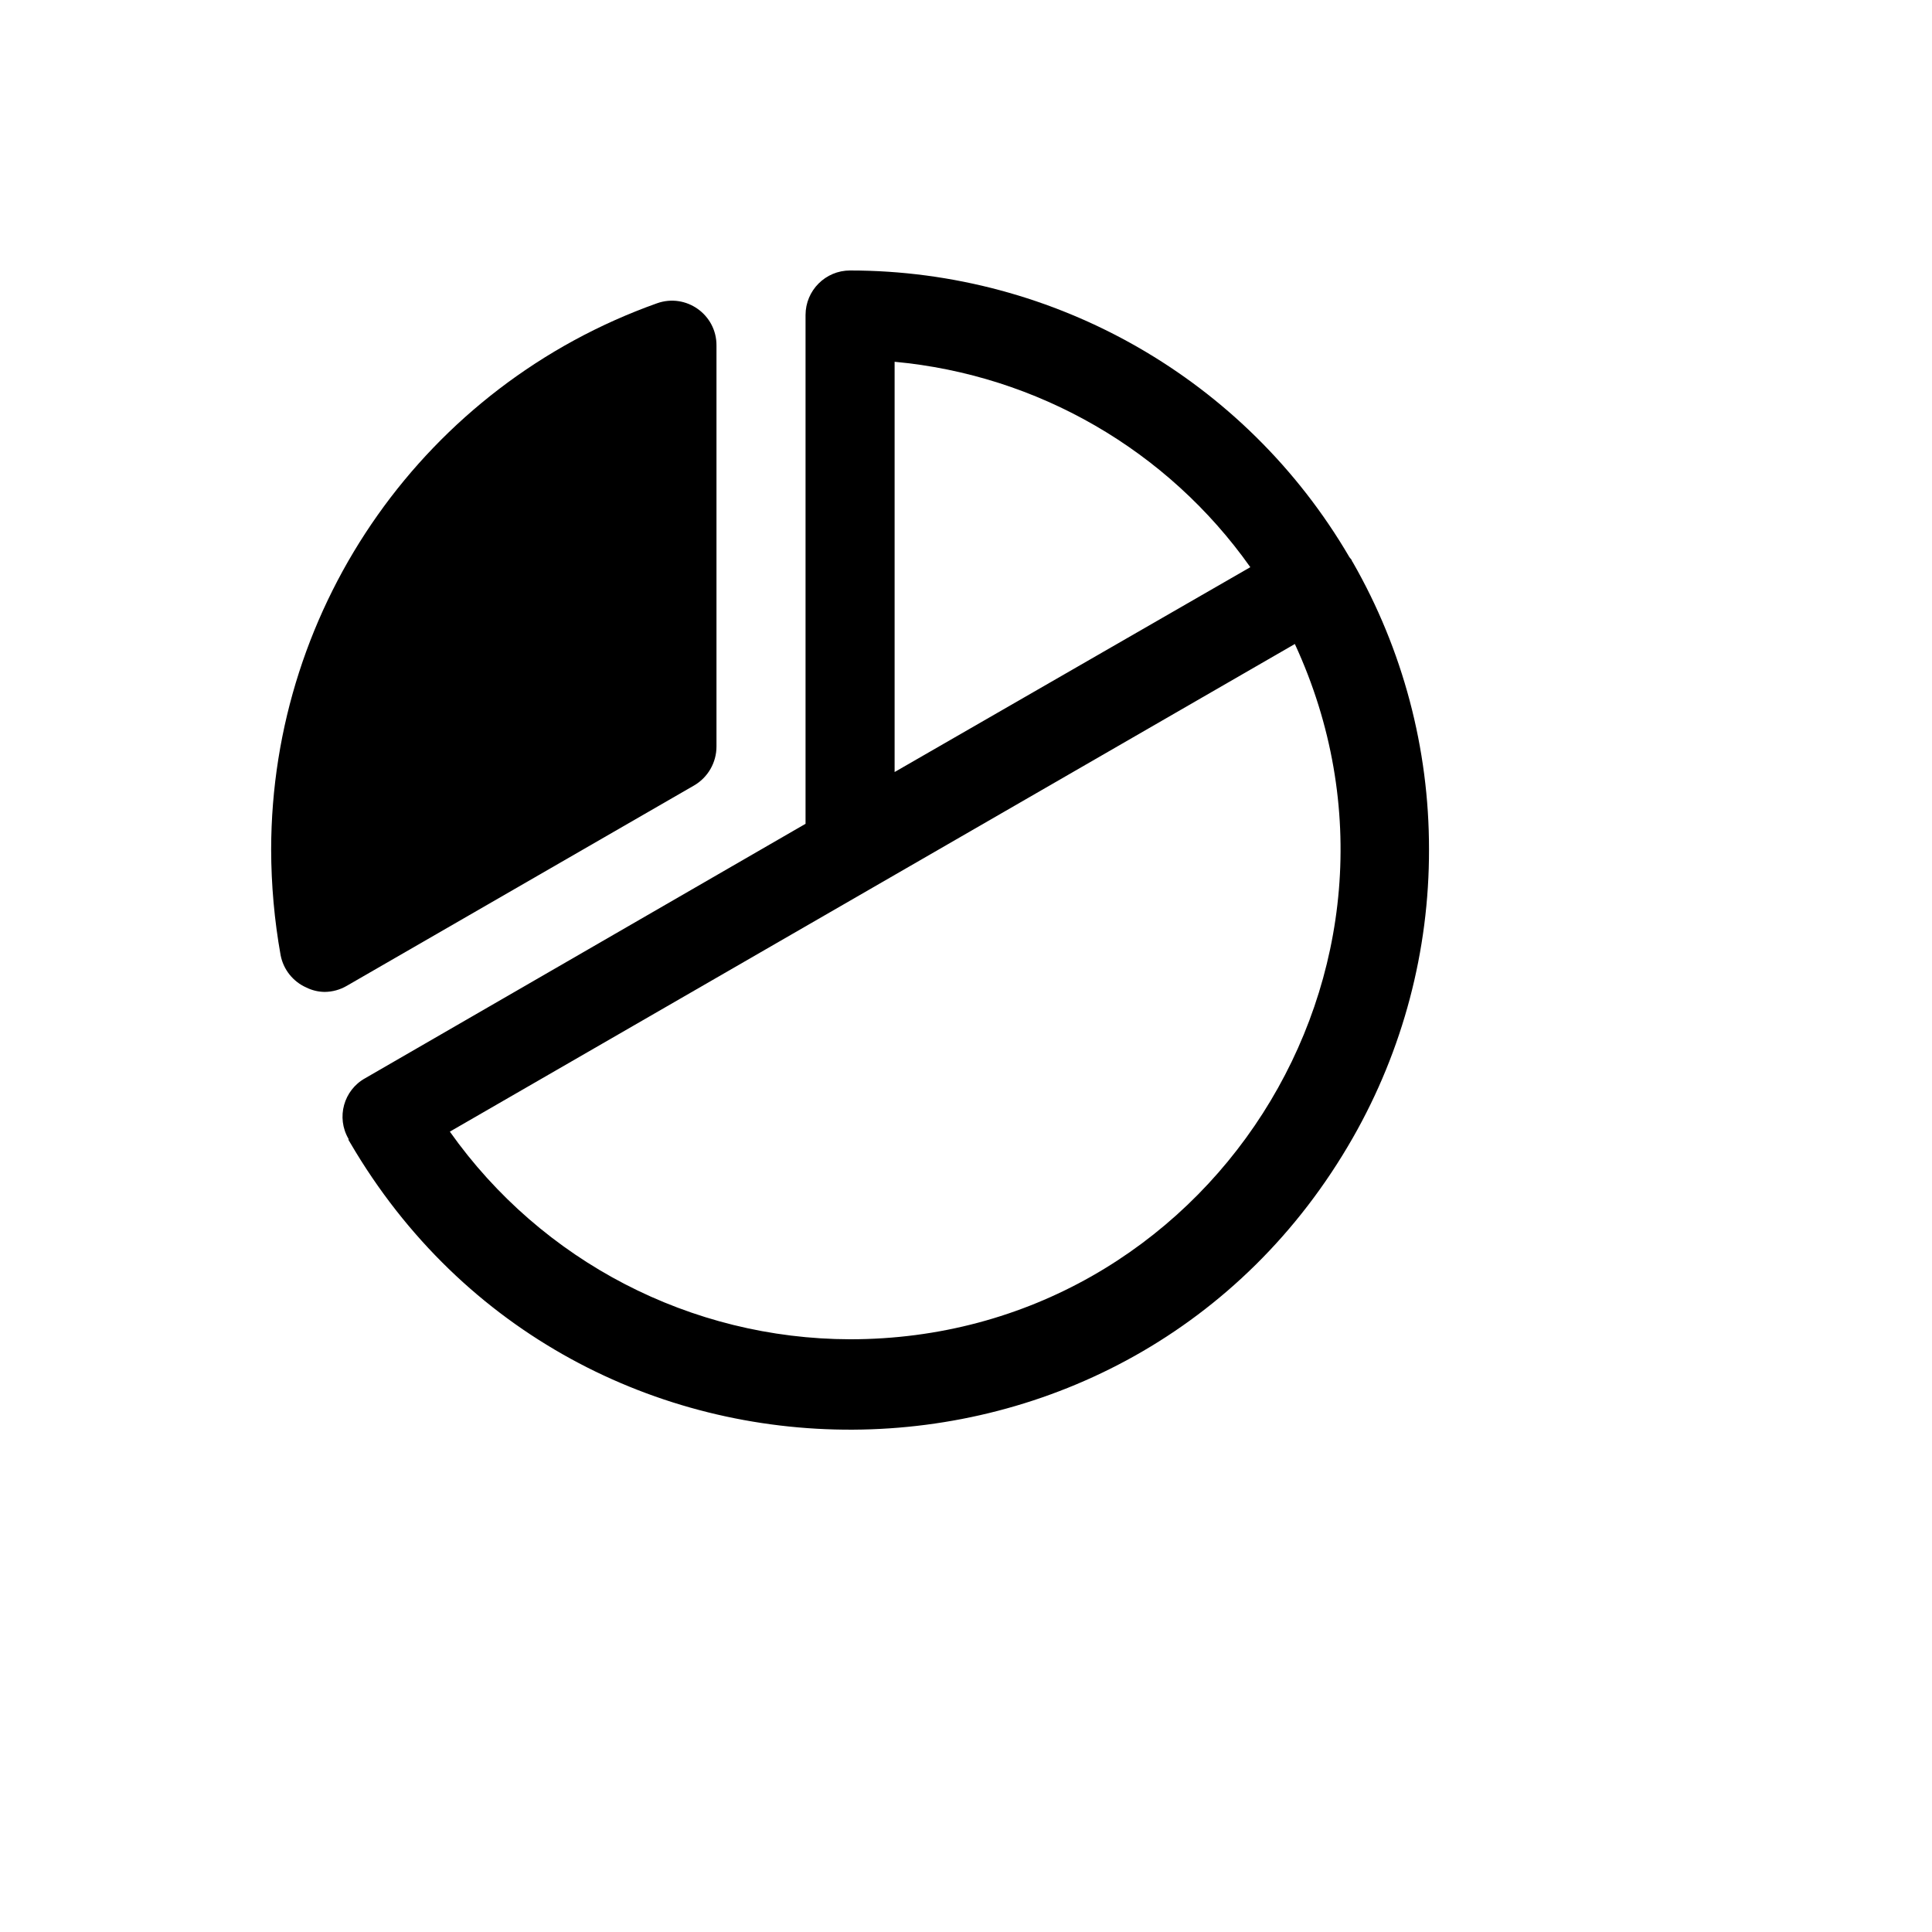 <svg xmlns="http://www.w3.org/2000/svg" version="1.1" xmlns:xlink="http://www.w3.org/1999/xlink" width="100%" height="100%" id="svgWorkerArea" viewBox="-25 -25 625 625" xmlns:idraw="https://idraw.muisca.co" style="background: white;"><defs id="defsdoc"><pattern id="patternBool" x="0" y="0" width="10" height="10" patternUnits="userSpaceOnUse" patternTransform="rotate(35)"><circle cx="5" cy="5" r="4" style="stroke: none;fill: #ff000070;"></circle></pattern></defs><g id="fileImp-363596555" class="cosito"><path id="pathImp-150989805" class="grouped" d="M80.005 281.477C78.128 271.015 77.164 260.411 77.123 249.783 77.077 176.51 123.274 111.184 192.374 86.811 192.374 86.811 192.374 216.468 192.374 216.468 192.374 216.468 80.005 281.477 80.005 281.477"></path><path id="pathImp-441006590" class="grouped" d="M199.577 229.073C204.048 226.45 206.79 221.651 206.781 216.468 206.781 216.468 206.781 86.811 206.781 86.811 206.868 76.788 196.947 69.742 187.512 73.125 112.78 99.746 62.833 170.451 62.717 249.783 62.736 261.255 63.761 272.704 65.778 283.998 66.666 288.624 69.759 292.524 74.062 294.442 75.909 295.365 77.941 295.857 80.005 295.883 82.538 295.868 85.023 295.184 87.208 293.902 87.208 293.902 199.577 229.073 199.577 229.073M177.968 108.6C177.968 108.6 177.968 208.184 177.968 208.184 177.968 208.184 91.71 258.066 91.71 258.066 91.53 255.185 91.53 252.484 91.53 249.783 91.642 190.252 124.999 135.77 177.968 108.6 177.968 108.6 177.968 108.6 177.968 108.6"></path><path id="pathImp-841844142" class="grouped" d="M412.612 156.862C412.425 156.661 412.301 156.411 412.251 156.141 412.251 156.141 411.531 155.241 411.531 155.241 377.994 97.819 316.498 62.512 250 62.5 242.043 62.5 235.593 68.95 235.593 76.906 235.593 76.906 235.593 241.499 235.593 241.499 235.593 241.499 93.15 323.795 93.15 323.795 86.157 327.66 83.717 336.525 87.748 343.424 87.748 343.424 87.748 343.784 87.748 343.784 87.748 343.784 88.288 344.685 88.288 344.685 161.009 469.17 341.22 468.251 412.667 343.03 428.872 314.629 437.358 282.481 437.282 249.783 437.326 217.185 428.82 185.145 412.612 156.862 412.612 156.862 412.612 156.862 412.612 156.862M264.406 92.033C310.63 96.303 352.673 120.581 379.477 158.482 379.477 158.482 264.406 224.752 264.406 224.752 264.406 224.752 264.406 92.033 264.406 92.033M250 408.253C198.511 408.146 150.261 383.115 120.523 341.083 120.523 341.083 393.883 183.333 393.883 183.333 442.389 288.35 365.677 408.266 250 408.253 250 408.253 250 408.253 250 408.253"></path></g></svg>